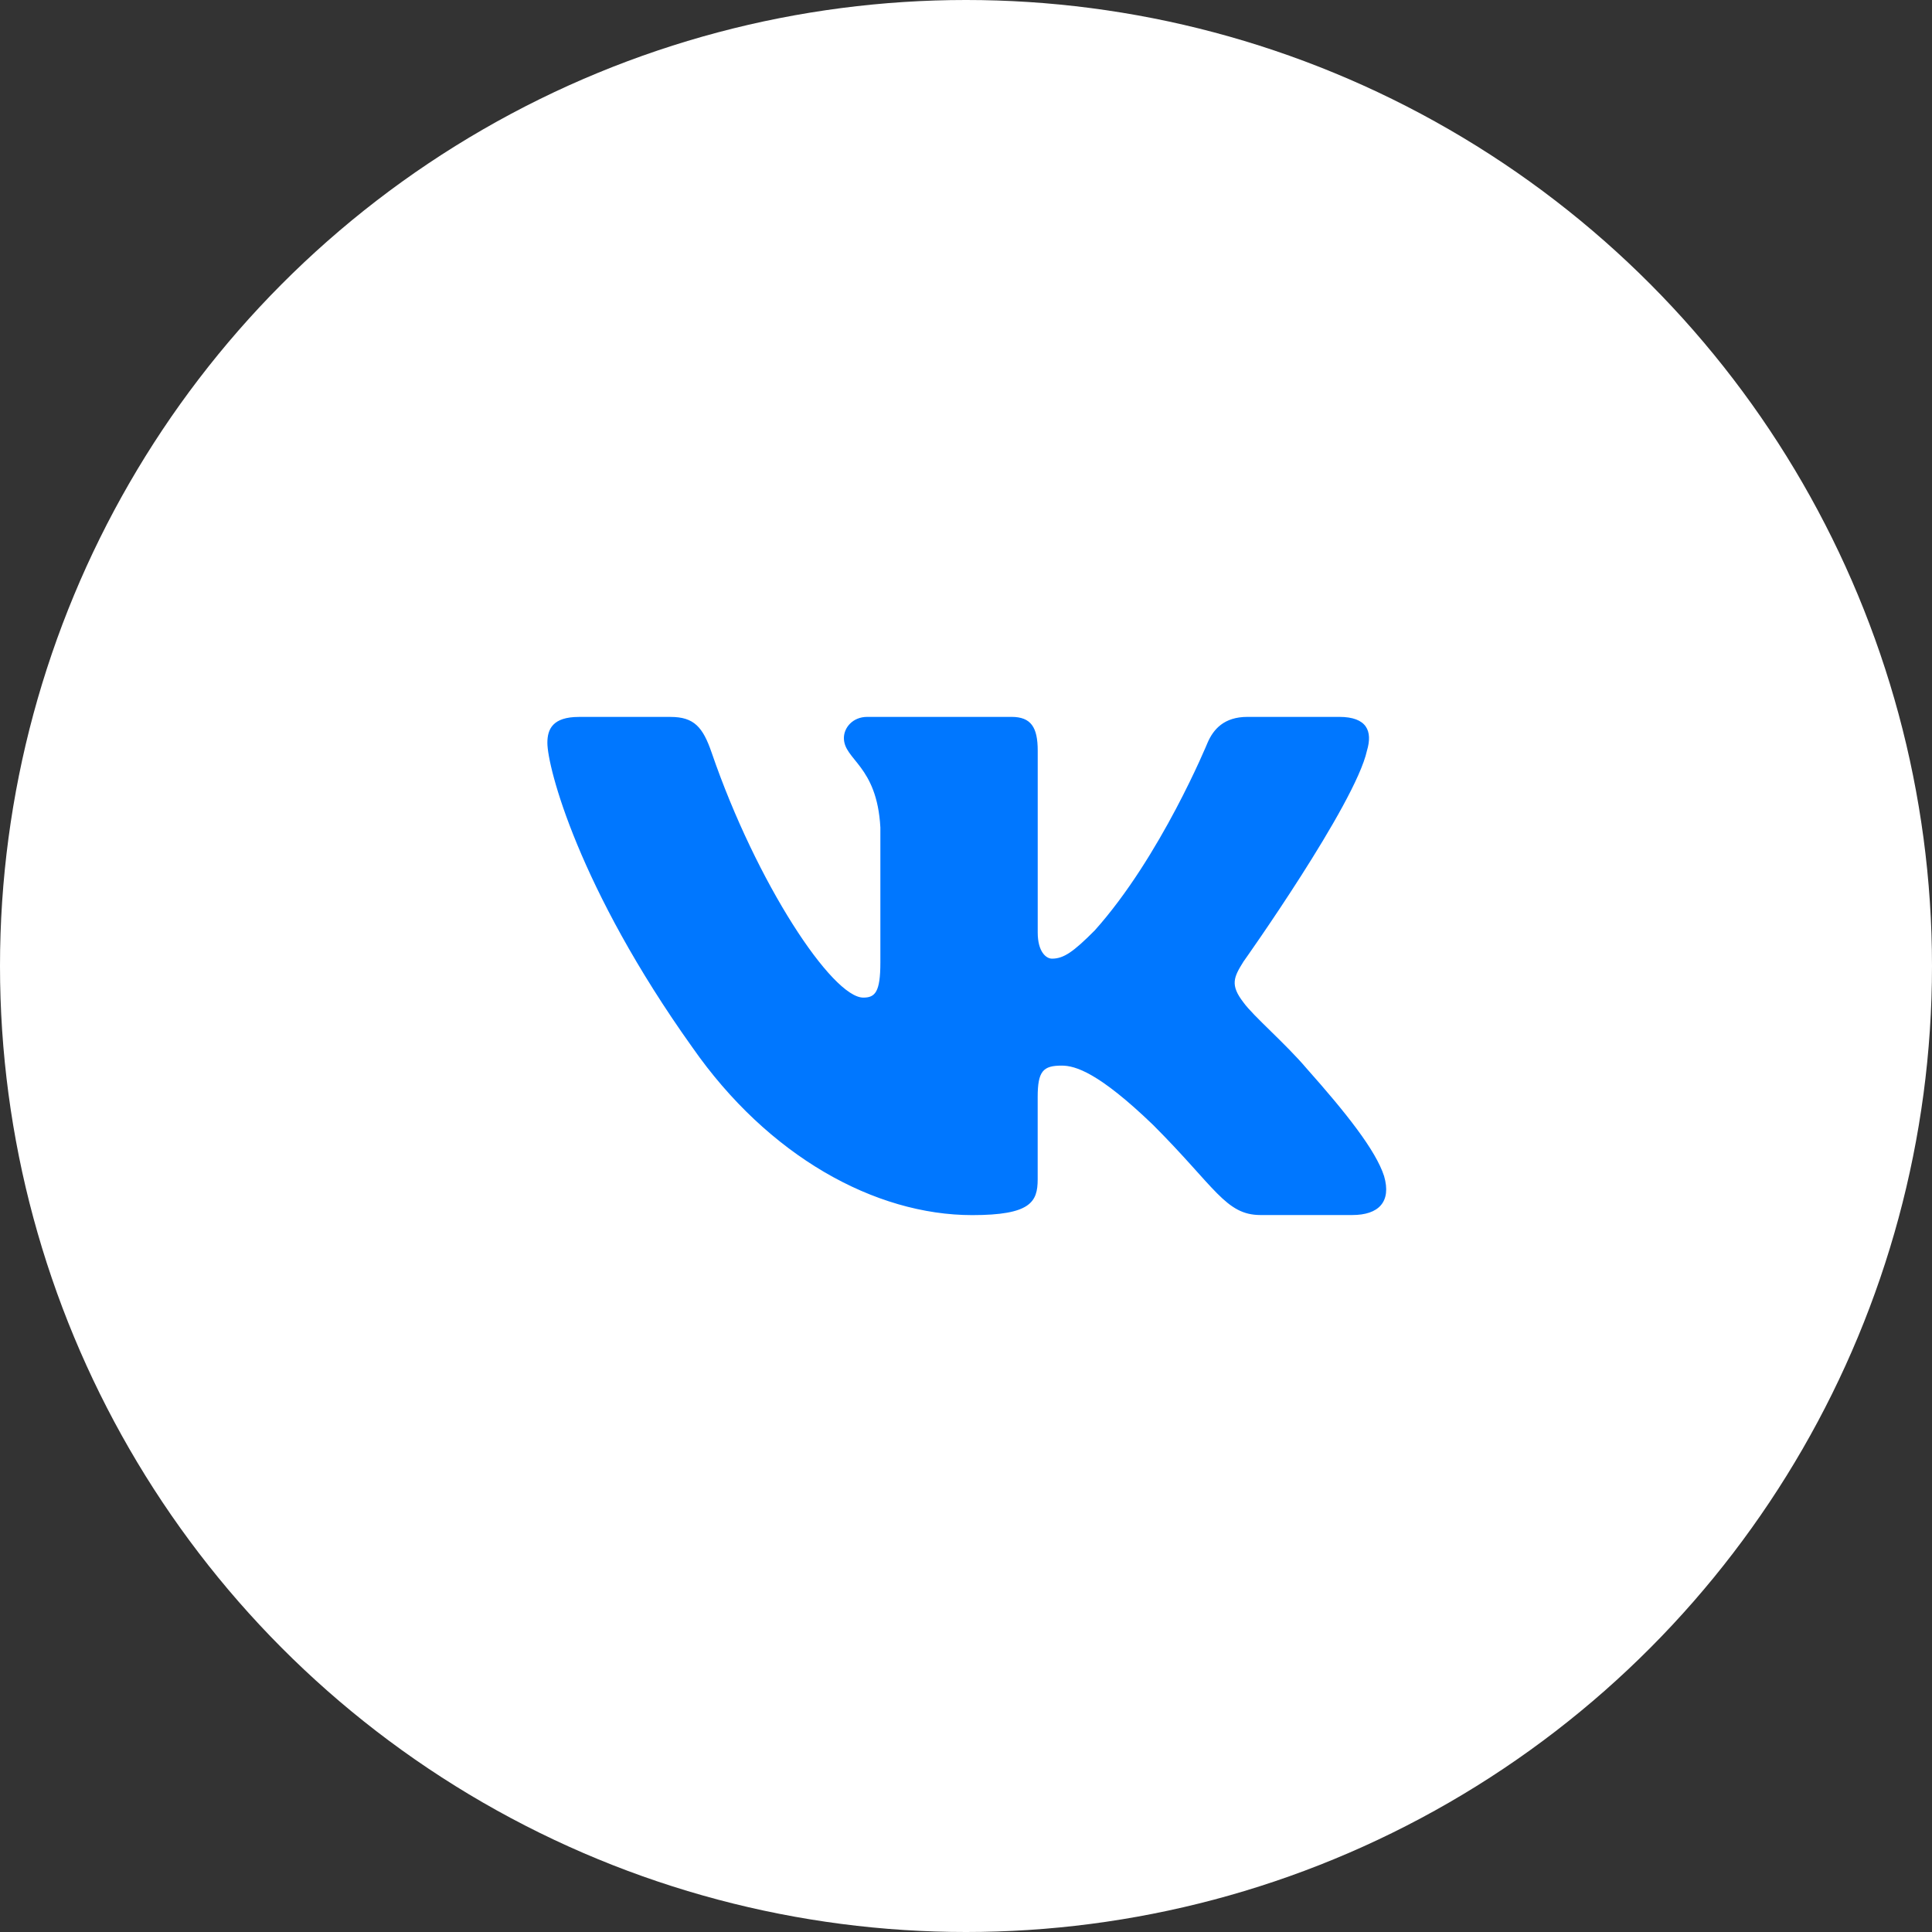 <?xml version="1.0" encoding="UTF-8"?> <svg xmlns="http://www.w3.org/2000/svg" width="50" height="50" viewBox="0 0 50 50" fill="none"><rect x="0" y="0" width="50" height="50" fill="#333333" stroke="none"/><circle cx="25" cy="25" r="25" fill="white"></circle><path d="M35.377 19.426C35.528 18.922 35.377 18.553 34.659 18.553H32.284C31.679 18.553 31.403 18.872 31.251 19.223C31.251 19.223 30.043 22.169 28.332 24.079C27.779 24.635 27.527 24.81 27.226 24.81C27.075 24.81 26.856 24.635 26.856 24.131V19.426C26.856 18.821 26.682 18.553 26.178 18.553H22.445C22.068 18.553 21.84 18.832 21.84 19.099C21.84 19.671 22.696 19.803 22.784 21.415V24.912C22.784 25.678 22.646 25.818 22.343 25.818C21.538 25.818 19.579 22.861 18.417 19.477C18.191 18.819 17.962 18.554 17.355 18.554H14.981C14.301 18.554 14.166 18.873 14.166 19.224C14.166 19.855 14.971 22.975 17.915 27.101C19.878 29.919 22.642 31.447 25.16 31.447C26.669 31.447 26.855 31.108 26.855 30.523V28.393C26.855 27.715 26.999 27.578 27.477 27.578C27.828 27.578 28.432 27.756 29.842 29.113C31.452 30.723 31.718 31.445 32.623 31.445H34.997C35.676 31.445 36.015 31.106 35.82 30.437C35.606 29.771 34.837 28.801 33.817 27.654C33.262 27 32.433 26.295 32.181 25.943C31.829 25.489 31.93 25.289 32.181 24.886C32.182 24.887 35.075 20.811 35.377 19.426Z" fill="#0077FF"></path></svg> 
